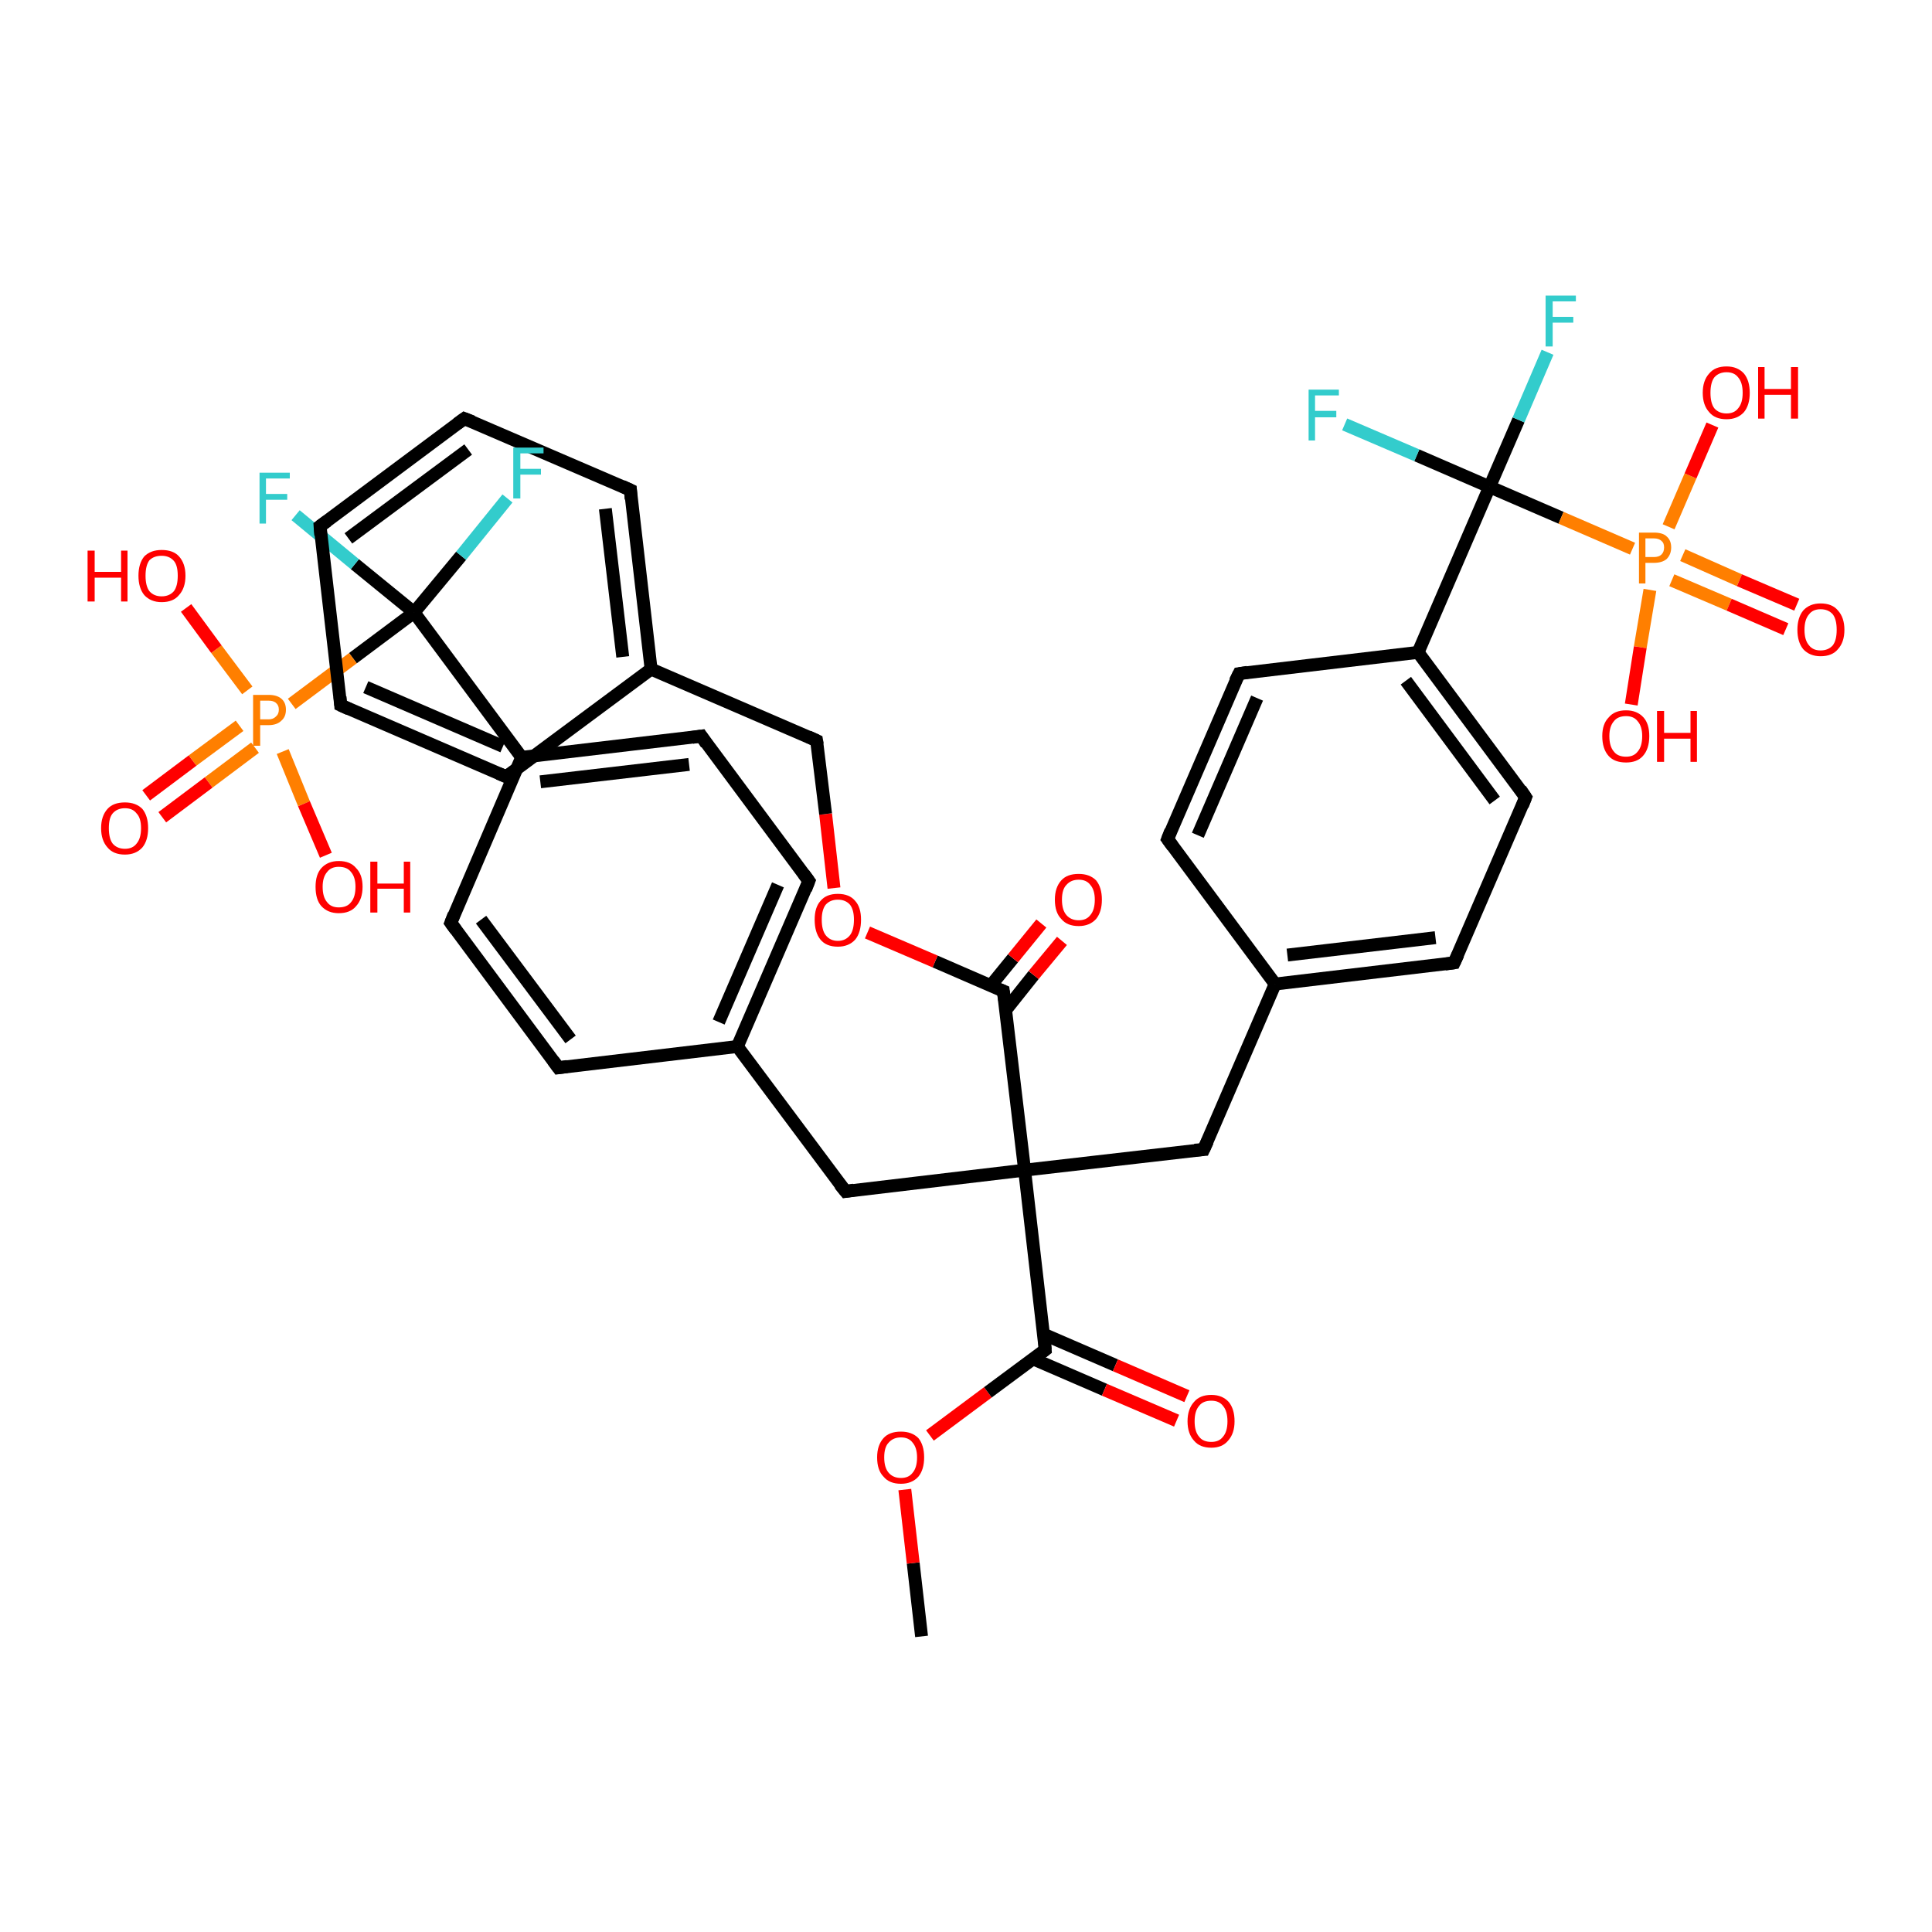 <?xml version='1.0' encoding='iso-8859-1'?>
<svg version='1.1' baseProfile='full'
              xmlns='http://www.w3.org/2000/svg'
                      xmlns:rdkit='http://www.rdkit.org/xml'
                      xmlns:xlink='http://www.w3.org/1999/xlink'
                  xml:space='preserve'
width='300px' height='300px' viewBox='0 0 300 300'>
<!-- END OF HEADER -->
<rect style='opacity:1.0;fill:#FFFFFF;stroke:none' width='300.0' height='300.0' x='0.0' y='0.0'> </rect>
<path class='bond-0 atom-0 atom-1' d='M 143.1,254.1 L 141.8,242.7' style='fill:none;fill-rule:evenodd;stroke:#000000;stroke-width:2.0px;stroke-linecap:butt;stroke-linejoin:miter;stroke-opacity:1' />
<path class='bond-0 atom-0 atom-1' d='M 141.8,242.7 L 140.5,231.3' style='fill:none;fill-rule:evenodd;stroke:#FF0000;stroke-width:2.0px;stroke-linecap:butt;stroke-linejoin:miter;stroke-opacity:1' />
<path class='bond-1 atom-1 atom-2' d='M 144.4,222.9 L 153.4,216.2' style='fill:none;fill-rule:evenodd;stroke:#FF0000;stroke-width:2.0px;stroke-linecap:butt;stroke-linejoin:miter;stroke-opacity:1' />
<path class='bond-1 atom-1 atom-2' d='M 153.4,216.2 L 162.3,209.6' style='fill:none;fill-rule:evenodd;stroke:#000000;stroke-width:2.0px;stroke-linecap:butt;stroke-linejoin:miter;stroke-opacity:1' />
<path class='bond-2 atom-2 atom-3' d='M 160.4,211.0 L 171.5,215.8' style='fill:none;fill-rule:evenodd;stroke:#000000;stroke-width:2.0px;stroke-linecap:butt;stroke-linejoin:miter;stroke-opacity:1' />
<path class='bond-2 atom-2 atom-3' d='M 171.5,215.8 L 182.7,220.6' style='fill:none;fill-rule:evenodd;stroke:#FF0000;stroke-width:2.0px;stroke-linecap:butt;stroke-linejoin:miter;stroke-opacity:1' />
<path class='bond-2 atom-2 atom-3' d='M 162.1,207.2 L 173.2,212.0' style='fill:none;fill-rule:evenodd;stroke:#000000;stroke-width:2.0px;stroke-linecap:butt;stroke-linejoin:miter;stroke-opacity:1' />
<path class='bond-2 atom-2 atom-3' d='M 173.2,212.0 L 184.3,216.8' style='fill:none;fill-rule:evenodd;stroke:#FF0000;stroke-width:2.0px;stroke-linecap:butt;stroke-linejoin:miter;stroke-opacity:1' />
<path class='bond-3 atom-2 atom-4' d='M 162.3,209.6 L 159.1,181.7' style='fill:none;fill-rule:evenodd;stroke:#000000;stroke-width:2.0px;stroke-linecap:butt;stroke-linejoin:miter;stroke-opacity:1' />
<path class='bond-4 atom-4 atom-5' d='M 159.1,181.7 L 186.9,178.5' style='fill:none;fill-rule:evenodd;stroke:#000000;stroke-width:2.0px;stroke-linecap:butt;stroke-linejoin:miter;stroke-opacity:1' />
<path class='bond-5 atom-5 atom-6' d='M 186.9,178.5 L 198.0,152.8' style='fill:none;fill-rule:evenodd;stroke:#000000;stroke-width:2.0px;stroke-linecap:butt;stroke-linejoin:miter;stroke-opacity:1' />
<path class='bond-6 atom-6 atom-7' d='M 198.0,152.8 L 225.8,149.5' style='fill:none;fill-rule:evenodd;stroke:#000000;stroke-width:2.0px;stroke-linecap:butt;stroke-linejoin:miter;stroke-opacity:1' />
<path class='bond-6 atom-6 atom-7' d='M 199.9,148.3 L 222.9,145.6' style='fill:none;fill-rule:evenodd;stroke:#000000;stroke-width:2.0px;stroke-linecap:butt;stroke-linejoin:miter;stroke-opacity:1' />
<path class='bond-7 atom-7 atom-8' d='M 225.8,149.5 L 236.9,123.8' style='fill:none;fill-rule:evenodd;stroke:#000000;stroke-width:2.0px;stroke-linecap:butt;stroke-linejoin:miter;stroke-opacity:1' />
<path class='bond-8 atom-8 atom-9' d='M 236.9,123.8 L 220.2,101.3' style='fill:none;fill-rule:evenodd;stroke:#000000;stroke-width:2.0px;stroke-linecap:butt;stroke-linejoin:miter;stroke-opacity:1' />
<path class='bond-8 atom-8 atom-9' d='M 232.1,124.3 L 218.3,105.7' style='fill:none;fill-rule:evenodd;stroke:#000000;stroke-width:2.0px;stroke-linecap:butt;stroke-linejoin:miter;stroke-opacity:1' />
<path class='bond-9 atom-9 atom-10' d='M 220.2,101.3 L 192.4,104.6' style='fill:none;fill-rule:evenodd;stroke:#000000;stroke-width:2.0px;stroke-linecap:butt;stroke-linejoin:miter;stroke-opacity:1' />
<path class='bond-10 atom-10 atom-11' d='M 192.4,104.6 L 181.3,130.3' style='fill:none;fill-rule:evenodd;stroke:#000000;stroke-width:2.0px;stroke-linecap:butt;stroke-linejoin:miter;stroke-opacity:1' />
<path class='bond-10 atom-10 atom-11' d='M 195.2,108.4 L 186.0,129.7' style='fill:none;fill-rule:evenodd;stroke:#000000;stroke-width:2.0px;stroke-linecap:butt;stroke-linejoin:miter;stroke-opacity:1' />
<path class='bond-11 atom-9 atom-12' d='M 220.2,101.3 L 231.3,75.6' style='fill:none;fill-rule:evenodd;stroke:#000000;stroke-width:2.0px;stroke-linecap:butt;stroke-linejoin:miter;stroke-opacity:1' />
<path class='bond-12 atom-12 atom-13' d='M 231.3,75.6 L 235.8,65.2' style='fill:none;fill-rule:evenodd;stroke:#000000;stroke-width:2.0px;stroke-linecap:butt;stroke-linejoin:miter;stroke-opacity:1' />
<path class='bond-12 atom-12 atom-13' d='M 235.8,65.2 L 240.3,54.7' style='fill:none;fill-rule:evenodd;stroke:#33CCCC;stroke-width:2.0px;stroke-linecap:butt;stroke-linejoin:miter;stroke-opacity:1' />
<path class='bond-13 atom-12 atom-14' d='M 231.3,75.6 L 220.0,70.7' style='fill:none;fill-rule:evenodd;stroke:#000000;stroke-width:2.0px;stroke-linecap:butt;stroke-linejoin:miter;stroke-opacity:1' />
<path class='bond-13 atom-12 atom-14' d='M 220.0,70.7 L 208.8,65.9' style='fill:none;fill-rule:evenodd;stroke:#33CCCC;stroke-width:2.0px;stroke-linecap:butt;stroke-linejoin:miter;stroke-opacity:1' />
<path class='bond-14 atom-12 atom-15' d='M 231.3,75.6 L 242.4,80.4' style='fill:none;fill-rule:evenodd;stroke:#000000;stroke-width:2.0px;stroke-linecap:butt;stroke-linejoin:miter;stroke-opacity:1' />
<path class='bond-14 atom-12 atom-15' d='M 242.4,80.4 L 253.5,85.2' style='fill:none;fill-rule:evenodd;stroke:#FF7F00;stroke-width:2.0px;stroke-linecap:butt;stroke-linejoin:miter;stroke-opacity:1' />
<path class='bond-15 atom-15 atom-16' d='M 259.1,81.8 L 262.5,73.9' style='fill:none;fill-rule:evenodd;stroke:#FF7F00;stroke-width:2.0px;stroke-linecap:butt;stroke-linejoin:miter;stroke-opacity:1' />
<path class='bond-15 atom-15 atom-16' d='M 262.5,73.9 L 265.9,66.0' style='fill:none;fill-rule:evenodd;stroke:#FF0000;stroke-width:2.0px;stroke-linecap:butt;stroke-linejoin:miter;stroke-opacity:1' />
<path class='bond-16 atom-15 atom-17' d='M 256.2,91.6 L 254.7,100.5' style='fill:none;fill-rule:evenodd;stroke:#FF7F00;stroke-width:2.0px;stroke-linecap:butt;stroke-linejoin:miter;stroke-opacity:1' />
<path class='bond-16 atom-15 atom-17' d='M 254.7,100.5 L 253.3,109.4' style='fill:none;fill-rule:evenodd;stroke:#FF0000;stroke-width:2.0px;stroke-linecap:butt;stroke-linejoin:miter;stroke-opacity:1' />
<path class='bond-17 atom-15 atom-18' d='M 259.6,90.1 L 268.5,93.9' style='fill:none;fill-rule:evenodd;stroke:#FF7F00;stroke-width:2.0px;stroke-linecap:butt;stroke-linejoin:miter;stroke-opacity:1' />
<path class='bond-17 atom-15 atom-18' d='M 268.5,93.9 L 277.3,97.7' style='fill:none;fill-rule:evenodd;stroke:#FF0000;stroke-width:2.0px;stroke-linecap:butt;stroke-linejoin:miter;stroke-opacity:1' />
<path class='bond-17 atom-15 atom-18' d='M 261.3,86.2 L 270.1,90.1' style='fill:none;fill-rule:evenodd;stroke:#FF7F00;stroke-width:2.0px;stroke-linecap:butt;stroke-linejoin:miter;stroke-opacity:1' />
<path class='bond-17 atom-15 atom-18' d='M 270.1,90.1 L 279.0,93.9' style='fill:none;fill-rule:evenodd;stroke:#FF0000;stroke-width:2.0px;stroke-linecap:butt;stroke-linejoin:miter;stroke-opacity:1' />
<path class='bond-18 atom-4 atom-19' d='M 159.1,181.7 L 131.3,185.0' style='fill:none;fill-rule:evenodd;stroke:#000000;stroke-width:2.0px;stroke-linecap:butt;stroke-linejoin:miter;stroke-opacity:1' />
<path class='bond-19 atom-19 atom-20' d='M 131.3,185.0 L 114.5,162.5' style='fill:none;fill-rule:evenodd;stroke:#000000;stroke-width:2.0px;stroke-linecap:butt;stroke-linejoin:miter;stroke-opacity:1' />
<path class='bond-20 atom-20 atom-21' d='M 114.5,162.5 L 125.6,136.8' style='fill:none;fill-rule:evenodd;stroke:#000000;stroke-width:2.0px;stroke-linecap:butt;stroke-linejoin:miter;stroke-opacity:1' />
<path class='bond-20 atom-20 atom-21' d='M 111.6,158.7 L 120.8,137.4' style='fill:none;fill-rule:evenodd;stroke:#000000;stroke-width:2.0px;stroke-linecap:butt;stroke-linejoin:miter;stroke-opacity:1' />
<path class='bond-21 atom-21 atom-22' d='M 125.6,136.8 L 108.9,114.3' style='fill:none;fill-rule:evenodd;stroke:#000000;stroke-width:2.0px;stroke-linecap:butt;stroke-linejoin:miter;stroke-opacity:1' />
<path class='bond-22 atom-22 atom-23' d='M 108.9,114.3 L 81.0,117.6' style='fill:none;fill-rule:evenodd;stroke:#000000;stroke-width:2.0px;stroke-linecap:butt;stroke-linejoin:miter;stroke-opacity:1' />
<path class='bond-22 atom-22 atom-23' d='M 107.0,118.7 L 83.9,121.4' style='fill:none;fill-rule:evenodd;stroke:#000000;stroke-width:2.0px;stroke-linecap:butt;stroke-linejoin:miter;stroke-opacity:1' />
<path class='bond-23 atom-23 atom-24' d='M 81.0,117.6 L 70.0,143.3' style='fill:none;fill-rule:evenodd;stroke:#000000;stroke-width:2.0px;stroke-linecap:butt;stroke-linejoin:miter;stroke-opacity:1' />
<path class='bond-24 atom-24 atom-25' d='M 70.0,143.3 L 86.7,165.8' style='fill:none;fill-rule:evenodd;stroke:#000000;stroke-width:2.0px;stroke-linecap:butt;stroke-linejoin:miter;stroke-opacity:1' />
<path class='bond-24 atom-24 atom-25' d='M 74.7,142.8 L 88.6,161.4' style='fill:none;fill-rule:evenodd;stroke:#000000;stroke-width:2.0px;stroke-linecap:butt;stroke-linejoin:miter;stroke-opacity:1' />
<path class='bond-25 atom-23 atom-26' d='M 81.0,117.6 L 64.3,95.1' style='fill:none;fill-rule:evenodd;stroke:#000000;stroke-width:2.0px;stroke-linecap:butt;stroke-linejoin:miter;stroke-opacity:1' />
<path class='bond-26 atom-26 atom-27' d='M 64.3,95.1 L 55.1,87.6' style='fill:none;fill-rule:evenodd;stroke:#000000;stroke-width:2.0px;stroke-linecap:butt;stroke-linejoin:miter;stroke-opacity:1' />
<path class='bond-26 atom-26 atom-27' d='M 55.1,87.6 L 45.9,80.0' style='fill:none;fill-rule:evenodd;stroke:#33CCCC;stroke-width:2.0px;stroke-linecap:butt;stroke-linejoin:miter;stroke-opacity:1' />
<path class='bond-27 atom-26 atom-28' d='M 64.3,95.1 L 71.6,86.3' style='fill:none;fill-rule:evenodd;stroke:#000000;stroke-width:2.0px;stroke-linecap:butt;stroke-linejoin:miter;stroke-opacity:1' />
<path class='bond-27 atom-26 atom-28' d='M 71.6,86.3 L 78.8,77.4' style='fill:none;fill-rule:evenodd;stroke:#33CCCC;stroke-width:2.0px;stroke-linecap:butt;stroke-linejoin:miter;stroke-opacity:1' />
<path class='bond-28 atom-26 atom-29' d='M 64.3,95.1 L 54.8,102.2' style='fill:none;fill-rule:evenodd;stroke:#000000;stroke-width:2.0px;stroke-linecap:butt;stroke-linejoin:miter;stroke-opacity:1' />
<path class='bond-28 atom-26 atom-29' d='M 54.8,102.2 L 45.3,109.3' style='fill:none;fill-rule:evenodd;stroke:#FF7F00;stroke-width:2.0px;stroke-linecap:butt;stroke-linejoin:miter;stroke-opacity:1' />
<path class='bond-29 atom-29 atom-30' d='M 38.4,107.2 L 33.6,100.8' style='fill:none;fill-rule:evenodd;stroke:#FF7F00;stroke-width:2.0px;stroke-linecap:butt;stroke-linejoin:miter;stroke-opacity:1' />
<path class='bond-29 atom-29 atom-30' d='M 33.6,100.8 L 28.9,94.4' style='fill:none;fill-rule:evenodd;stroke:#FF0000;stroke-width:2.0px;stroke-linecap:butt;stroke-linejoin:miter;stroke-opacity:1' />
<path class='bond-30 atom-29 atom-31' d='M 43.9,116.7 L 47.2,124.8' style='fill:none;fill-rule:evenodd;stroke:#FF7F00;stroke-width:2.0px;stroke-linecap:butt;stroke-linejoin:miter;stroke-opacity:1' />
<path class='bond-30 atom-29 atom-31' d='M 47.2,124.8 L 50.6,132.8' style='fill:none;fill-rule:evenodd;stroke:#FF0000;stroke-width:2.0px;stroke-linecap:butt;stroke-linejoin:miter;stroke-opacity:1' />
<path class='bond-31 atom-29 atom-32' d='M 37.2,112.7 L 29.9,118.1' style='fill:none;fill-rule:evenodd;stroke:#FF7F00;stroke-width:2.0px;stroke-linecap:butt;stroke-linejoin:miter;stroke-opacity:1' />
<path class='bond-31 atom-29 atom-32' d='M 29.9,118.1 L 22.7,123.5' style='fill:none;fill-rule:evenodd;stroke:#FF0000;stroke-width:2.0px;stroke-linecap:butt;stroke-linejoin:miter;stroke-opacity:1' />
<path class='bond-31 atom-29 atom-32' d='M 39.6,116.1 L 32.4,121.5' style='fill:none;fill-rule:evenodd;stroke:#FF7F00;stroke-width:2.0px;stroke-linecap:butt;stroke-linejoin:miter;stroke-opacity:1' />
<path class='bond-31 atom-29 atom-32' d='M 32.4,121.5 L 25.2,126.9' style='fill:none;fill-rule:evenodd;stroke:#FF0000;stroke-width:2.0px;stroke-linecap:butt;stroke-linejoin:miter;stroke-opacity:1' />
<path class='bond-32 atom-4 atom-33' d='M 159.1,181.7 L 155.8,153.9' style='fill:none;fill-rule:evenodd;stroke:#000000;stroke-width:2.0px;stroke-linecap:butt;stroke-linejoin:miter;stroke-opacity:1' />
<path class='bond-33 atom-33 atom-34' d='M 156.2,156.8 L 160.5,151.4' style='fill:none;fill-rule:evenodd;stroke:#000000;stroke-width:2.0px;stroke-linecap:butt;stroke-linejoin:miter;stroke-opacity:1' />
<path class='bond-33 atom-33 atom-34' d='M 160.5,151.4 L 164.9,146.1' style='fill:none;fill-rule:evenodd;stroke:#FF0000;stroke-width:2.0px;stroke-linecap:butt;stroke-linejoin:miter;stroke-opacity:1' />
<path class='bond-33 atom-33 atom-34' d='M 153.8,153.1 L 157.3,148.8' style='fill:none;fill-rule:evenodd;stroke:#000000;stroke-width:2.0px;stroke-linecap:butt;stroke-linejoin:miter;stroke-opacity:1' />
<path class='bond-33 atom-33 atom-34' d='M 157.3,148.8 L 161.7,143.4' style='fill:none;fill-rule:evenodd;stroke:#FF0000;stroke-width:2.0px;stroke-linecap:butt;stroke-linejoin:miter;stroke-opacity:1' />
<path class='bond-34 atom-33 atom-35' d='M 155.8,153.9 L 145.2,149.3' style='fill:none;fill-rule:evenodd;stroke:#000000;stroke-width:2.0px;stroke-linecap:butt;stroke-linejoin:miter;stroke-opacity:1' />
<path class='bond-34 atom-33 atom-35' d='M 145.2,149.3 L 134.7,144.8' style='fill:none;fill-rule:evenodd;stroke:#FF0000;stroke-width:2.0px;stroke-linecap:butt;stroke-linejoin:miter;stroke-opacity:1' />
<path class='bond-35 atom-35 atom-36' d='M 129.5,137.9 L 128.2,126.4' style='fill:none;fill-rule:evenodd;stroke:#FF0000;stroke-width:2.0px;stroke-linecap:butt;stroke-linejoin:miter;stroke-opacity:1' />
<path class='bond-35 atom-35 atom-36' d='M 128.2,126.4 L 126.8,115.0' style='fill:none;fill-rule:evenodd;stroke:#000000;stroke-width:2.0px;stroke-linecap:butt;stroke-linejoin:miter;stroke-opacity:1' />
<path class='bond-36 atom-36 atom-37' d='M 126.8,115.0 L 101.1,103.9' style='fill:none;fill-rule:evenodd;stroke:#000000;stroke-width:2.0px;stroke-linecap:butt;stroke-linejoin:miter;stroke-opacity:1' />
<path class='bond-37 atom-37 atom-38' d='M 101.1,103.9 L 97.9,76.1' style='fill:none;fill-rule:evenodd;stroke:#000000;stroke-width:2.0px;stroke-linecap:butt;stroke-linejoin:miter;stroke-opacity:1' />
<path class='bond-37 atom-37 atom-38' d='M 96.7,102.0 L 94.0,79.0' style='fill:none;fill-rule:evenodd;stroke:#000000;stroke-width:2.0px;stroke-linecap:butt;stroke-linejoin:miter;stroke-opacity:1' />
<path class='bond-38 atom-38 atom-39' d='M 97.9,76.1 L 72.1,65.0' style='fill:none;fill-rule:evenodd;stroke:#000000;stroke-width:2.0px;stroke-linecap:butt;stroke-linejoin:miter;stroke-opacity:1' />
<path class='bond-39 atom-39 atom-40' d='M 72.1,65.0 L 49.7,81.7' style='fill:none;fill-rule:evenodd;stroke:#000000;stroke-width:2.0px;stroke-linecap:butt;stroke-linejoin:miter;stroke-opacity:1' />
<path class='bond-39 atom-39 atom-40' d='M 72.7,69.8 L 54.1,83.6' style='fill:none;fill-rule:evenodd;stroke:#000000;stroke-width:2.0px;stroke-linecap:butt;stroke-linejoin:miter;stroke-opacity:1' />
<path class='bond-40 atom-40 atom-41' d='M 49.7,81.7 L 52.9,109.5' style='fill:none;fill-rule:evenodd;stroke:#000000;stroke-width:2.0px;stroke-linecap:butt;stroke-linejoin:miter;stroke-opacity:1' />
<path class='bond-41 atom-41 atom-42' d='M 52.9,109.5 L 78.6,120.6' style='fill:none;fill-rule:evenodd;stroke:#000000;stroke-width:2.0px;stroke-linecap:butt;stroke-linejoin:miter;stroke-opacity:1' />
<path class='bond-41 atom-41 atom-42' d='M 56.8,106.7 L 78.1,115.9' style='fill:none;fill-rule:evenodd;stroke:#000000;stroke-width:2.0px;stroke-linecap:butt;stroke-linejoin:miter;stroke-opacity:1' />
<path class='bond-42 atom-11 atom-6' d='M 181.3,130.3 L 198.0,152.8' style='fill:none;fill-rule:evenodd;stroke:#000000;stroke-width:2.0px;stroke-linecap:butt;stroke-linejoin:miter;stroke-opacity:1' />
<path class='bond-43 atom-25 atom-20' d='M 86.7,165.8 L 114.5,162.5' style='fill:none;fill-rule:evenodd;stroke:#000000;stroke-width:2.0px;stroke-linecap:butt;stroke-linejoin:miter;stroke-opacity:1' />
<path class='bond-44 atom-42 atom-37' d='M 78.6,120.6 L 101.1,103.9' style='fill:none;fill-rule:evenodd;stroke:#000000;stroke-width:2.0px;stroke-linecap:butt;stroke-linejoin:miter;stroke-opacity:1' />
<path d='M 161.9,209.9 L 162.3,209.6 L 162.2,208.2' style='fill:none;stroke:#000000;stroke-width:2.0px;stroke-linecap:butt;stroke-linejoin:miter;stroke-opacity:1;' />
<path d='M 185.5,178.6 L 186.9,178.5 L 187.5,177.2' style='fill:none;stroke:#000000;stroke-width:2.0px;stroke-linecap:butt;stroke-linejoin:miter;stroke-opacity:1;' />
<path d='M 224.4,149.7 L 225.8,149.5 L 226.4,148.2' style='fill:none;stroke:#000000;stroke-width:2.0px;stroke-linecap:butt;stroke-linejoin:miter;stroke-opacity:1;' />
<path d='M 236.4,125.1 L 236.9,123.8 L 236.1,122.6' style='fill:none;stroke:#000000;stroke-width:2.0px;stroke-linecap:butt;stroke-linejoin:miter;stroke-opacity:1;' />
<path d='M 193.7,104.4 L 192.4,104.6 L 191.8,105.8' style='fill:none;stroke:#000000;stroke-width:2.0px;stroke-linecap:butt;stroke-linejoin:miter;stroke-opacity:1;' />
<path d='M 181.8,129.0 L 181.3,130.3 L 182.1,131.4' style='fill:none;stroke:#000000;stroke-width:2.0px;stroke-linecap:butt;stroke-linejoin:miter;stroke-opacity:1;' />
<path d='M 132.6,184.8 L 131.3,185.0 L 130.4,183.9' style='fill:none;stroke:#000000;stroke-width:2.0px;stroke-linecap:butt;stroke-linejoin:miter;stroke-opacity:1;' />
<path d='M 125.1,138.1 L 125.6,136.8 L 124.8,135.7' style='fill:none;stroke:#000000;stroke-width:2.0px;stroke-linecap:butt;stroke-linejoin:miter;stroke-opacity:1;' />
<path d='M 109.7,115.5 L 108.9,114.3 L 107.5,114.5' style='fill:none;stroke:#000000;stroke-width:2.0px;stroke-linecap:butt;stroke-linejoin:miter;stroke-opacity:1;' />
<path d='M 70.5,142.0 L 70.0,143.3 L 70.8,144.4' style='fill:none;stroke:#000000;stroke-width:2.0px;stroke-linecap:butt;stroke-linejoin:miter;stroke-opacity:1;' />
<path d='M 85.9,164.7 L 86.7,165.8 L 88.1,165.6' style='fill:none;stroke:#000000;stroke-width:2.0px;stroke-linecap:butt;stroke-linejoin:miter;stroke-opacity:1;' />
<path d='M 156.0,155.3 L 155.8,153.9 L 155.3,153.7' style='fill:none;stroke:#000000;stroke-width:2.0px;stroke-linecap:butt;stroke-linejoin:miter;stroke-opacity:1;' />
<path d='M 126.9,115.6 L 126.8,115.0 L 125.5,114.4' style='fill:none;stroke:#000000;stroke-width:2.0px;stroke-linecap:butt;stroke-linejoin:miter;stroke-opacity:1;' />
<path d='M 98.0,77.5 L 97.9,76.1 L 96.6,75.5' style='fill:none;stroke:#000000;stroke-width:2.0px;stroke-linecap:butt;stroke-linejoin:miter;stroke-opacity:1;' />
<path d='M 73.4,65.5 L 72.1,65.0 L 71.0,65.8' style='fill:none;stroke:#000000;stroke-width:2.0px;stroke-linecap:butt;stroke-linejoin:miter;stroke-opacity:1;' />
<path d='M 50.8,80.9 L 49.7,81.7 L 49.8,83.1' style='fill:none;stroke:#000000;stroke-width:2.0px;stroke-linecap:butt;stroke-linejoin:miter;stroke-opacity:1;' />
<path d='M 52.8,108.2 L 52.9,109.5 L 54.2,110.1' style='fill:none;stroke:#000000;stroke-width:2.0px;stroke-linecap:butt;stroke-linejoin:miter;stroke-opacity:1;' />
<path d='M 77.4,120.1 L 78.6,120.6 L 79.8,119.8' style='fill:none;stroke:#000000;stroke-width:2.0px;stroke-linecap:butt;stroke-linejoin:miter;stroke-opacity:1;' />
<path class='atom-1' d='M 136.2 226.3
Q 136.2 224.4, 137.2 223.3
Q 138.1 222.3, 139.9 222.3
Q 141.6 222.3, 142.6 223.3
Q 143.5 224.4, 143.5 226.3
Q 143.5 228.2, 142.6 229.3
Q 141.6 230.4, 139.9 230.4
Q 138.1 230.4, 137.2 229.3
Q 136.2 228.3, 136.2 226.3
M 139.9 229.5
Q 141.1 229.5, 141.7 228.7
Q 142.4 227.9, 142.4 226.3
Q 142.4 224.8, 141.7 224.0
Q 141.1 223.2, 139.9 223.2
Q 138.7 223.2, 138.0 224.0
Q 137.3 224.7, 137.3 226.3
Q 137.3 227.9, 138.0 228.7
Q 138.7 229.5, 139.9 229.5
' fill='#FF0000'/>
<path class='atom-3' d='M 184.4 220.7
Q 184.4 218.8, 185.4 217.7
Q 186.3 216.6, 188.1 216.6
Q 189.8 216.6, 190.8 217.7
Q 191.7 218.8, 191.7 220.7
Q 191.7 222.6, 190.7 223.7
Q 189.8 224.8, 188.1 224.8
Q 186.3 224.8, 185.4 223.7
Q 184.4 222.6, 184.4 220.7
M 188.1 223.9
Q 189.3 223.9, 189.9 223.1
Q 190.6 222.3, 190.6 220.7
Q 190.6 219.1, 189.9 218.3
Q 189.3 217.5, 188.1 217.5
Q 186.8 217.5, 186.2 218.3
Q 185.5 219.1, 185.5 220.7
Q 185.5 222.3, 186.2 223.1
Q 186.8 223.9, 188.1 223.9
' fill='#FF0000'/>
<path class='atom-13' d='M 240.0 45.9
L 244.7 45.9
L 244.7 46.8
L 241.1 46.8
L 241.1 49.2
L 244.3 49.2
L 244.3 50.1
L 241.1 50.1
L 241.1 53.8
L 240.0 53.8
L 240.0 45.9
' fill='#33CCCC'/>
<path class='atom-14' d='M 203.2 60.5
L 207.9 60.5
L 207.9 61.4
L 204.2 61.4
L 204.2 63.8
L 207.5 63.8
L 207.5 64.8
L 204.2 64.8
L 204.2 68.4
L 203.2 68.4
L 203.2 60.5
' fill='#33CCCC'/>
<path class='atom-15' d='M 256.8 82.7
Q 258.2 82.7, 258.8 83.3
Q 259.5 83.9, 259.5 85.0
Q 259.5 86.1, 258.8 86.8
Q 258.1 87.4, 256.8 87.4
L 255.5 87.4
L 255.5 90.6
L 254.5 90.6
L 254.5 82.7
L 256.8 82.7
M 256.8 86.5
Q 257.6 86.5, 258.0 86.1
Q 258.4 85.7, 258.4 85.0
Q 258.4 84.3, 258.0 84.0
Q 257.6 83.6, 256.8 83.6
L 255.5 83.6
L 255.5 86.5
L 256.8 86.5
' fill='#FF7F00'/>
<path class='atom-16' d='M 264.4 61.0
Q 264.4 59.1, 265.4 58.0
Q 266.3 56.9, 268.1 56.9
Q 269.8 56.9, 270.8 58.0
Q 271.7 59.1, 271.7 61.0
Q 271.7 62.9, 270.8 64.0
Q 269.8 65.1, 268.1 65.1
Q 266.3 65.1, 265.4 64.0
Q 264.4 62.9, 264.4 61.0
M 268.1 64.2
Q 269.3 64.2, 269.9 63.4
Q 270.6 62.6, 270.6 61.0
Q 270.6 59.4, 269.9 58.6
Q 269.3 57.8, 268.1 57.8
Q 266.9 57.8, 266.2 58.6
Q 265.6 59.4, 265.6 61.0
Q 265.6 62.6, 266.2 63.4
Q 266.9 64.2, 268.1 64.2
' fill='#FF0000'/>
<path class='atom-16' d='M 273.0 57.0
L 274.0 57.0
L 274.0 60.4
L 278.1 60.4
L 278.1 57.0
L 279.2 57.0
L 279.2 65.0
L 278.1 65.0
L 278.1 61.3
L 274.0 61.3
L 274.0 65.0
L 273.0 65.0
L 273.0 57.0
' fill='#FF0000'/>
<path class='atom-17' d='M 248.8 114.3
Q 248.8 112.4, 249.8 111.4
Q 250.7 110.3, 252.5 110.3
Q 254.2 110.3, 255.2 111.4
Q 256.1 112.4, 256.1 114.3
Q 256.1 116.3, 255.1 117.4
Q 254.2 118.4, 252.5 118.4
Q 250.7 118.4, 249.8 117.4
Q 248.8 116.3, 248.8 114.3
M 252.5 117.5
Q 253.7 117.5, 254.3 116.7
Q 255.0 115.9, 255.0 114.3
Q 255.0 112.8, 254.3 112.0
Q 253.7 111.2, 252.5 111.2
Q 251.2 111.2, 250.6 112.0
Q 249.9 112.8, 249.9 114.3
Q 249.9 115.9, 250.6 116.7
Q 251.2 117.5, 252.5 117.5
' fill='#FF0000'/>
<path class='atom-17' d='M 257.3 110.4
L 258.4 110.4
L 258.4 113.8
L 262.5 113.8
L 262.5 110.4
L 263.5 110.4
L 263.5 118.3
L 262.5 118.3
L 262.5 114.7
L 258.4 114.7
L 258.4 118.3
L 257.3 118.3
L 257.3 110.4
' fill='#FF0000'/>
<path class='atom-18' d='M 279.1 97.8
Q 279.1 95.9, 280.0 94.8
Q 281.0 93.7, 282.7 93.7
Q 284.5 93.7, 285.4 94.8
Q 286.4 95.9, 286.4 97.8
Q 286.4 99.7, 285.4 100.8
Q 284.5 101.9, 282.7 101.9
Q 281.0 101.9, 280.0 100.8
Q 279.1 99.7, 279.1 97.8
M 282.7 101.0
Q 283.9 101.0, 284.6 100.2
Q 285.2 99.4, 285.2 97.8
Q 285.2 96.2, 284.6 95.4
Q 283.9 94.6, 282.7 94.6
Q 281.5 94.6, 280.9 95.4
Q 280.2 96.2, 280.2 97.8
Q 280.2 99.4, 280.9 100.2
Q 281.5 101.0, 282.7 101.0
' fill='#FF0000'/>
<path class='atom-27' d='M 40.3 73.4
L 45.0 73.4
L 45.0 74.3
L 41.3 74.3
L 41.3 76.7
L 44.6 76.7
L 44.6 77.6
L 41.3 77.6
L 41.3 81.3
L 40.3 81.3
L 40.3 73.4
' fill='#33CCCC'/>
<path class='atom-28' d='M 79.7 69.5
L 84.4 69.5
L 84.4 70.4
L 80.8 70.4
L 80.8 72.8
L 84.0 72.8
L 84.0 73.7
L 80.8 73.7
L 80.8 77.4
L 79.7 77.4
L 79.7 69.5
' fill='#33CCCC'/>
<path class='atom-29' d='M 41.7 107.9
Q 43.0 107.9, 43.7 108.5
Q 44.4 109.1, 44.4 110.2
Q 44.4 111.3, 43.7 111.9
Q 43.0 112.6, 41.7 112.6
L 40.4 112.6
L 40.4 115.8
L 39.3 115.8
L 39.3 107.9
L 41.7 107.9
M 41.7 111.7
Q 42.4 111.7, 42.8 111.3
Q 43.3 110.9, 43.3 110.2
Q 43.3 109.5, 42.8 109.1
Q 42.4 108.8, 41.7 108.8
L 40.4 108.8
L 40.4 111.7
L 41.7 111.7
' fill='#FF7F00'/>
<path class='atom-30' d='M 13.6 85.5
L 14.7 85.5
L 14.7 88.8
L 18.8 88.8
L 18.8 85.5
L 19.8 85.5
L 19.8 93.4
L 18.8 93.4
L 18.8 89.7
L 14.7 89.7
L 14.7 93.4
L 13.6 93.4
L 13.6 85.5
' fill='#FF0000'/>
<path class='atom-30' d='M 21.5 89.4
Q 21.5 87.5, 22.4 86.4
Q 23.4 85.4, 25.1 85.4
Q 26.9 85.4, 27.8 86.4
Q 28.8 87.5, 28.8 89.4
Q 28.8 91.3, 27.8 92.4
Q 26.9 93.5, 25.1 93.5
Q 23.4 93.5, 22.4 92.4
Q 21.5 91.3, 21.5 89.4
M 25.1 92.6
Q 26.3 92.6, 27.0 91.8
Q 27.6 91.0, 27.6 89.4
Q 27.6 87.8, 27.0 87.1
Q 26.3 86.3, 25.1 86.3
Q 23.9 86.3, 23.2 87.0
Q 22.6 87.8, 22.6 89.4
Q 22.6 91.0, 23.2 91.8
Q 23.9 92.6, 25.1 92.6
' fill='#FF0000'/>
<path class='atom-31' d='M 49.0 137.7
Q 49.0 135.8, 49.9 134.8
Q 50.9 133.7, 52.6 133.7
Q 54.4 133.7, 55.3 134.8
Q 56.3 135.8, 56.3 137.7
Q 56.3 139.6, 55.3 140.7
Q 54.4 141.8, 52.6 141.8
Q 50.9 141.8, 49.9 140.7
Q 49.0 139.7, 49.0 137.7
M 52.6 140.9
Q 53.9 140.9, 54.5 140.1
Q 55.2 139.3, 55.2 137.7
Q 55.2 136.2, 54.5 135.4
Q 53.9 134.6, 52.6 134.6
Q 51.4 134.6, 50.8 135.4
Q 50.1 136.2, 50.1 137.7
Q 50.1 139.3, 50.8 140.1
Q 51.4 140.9, 52.6 140.9
' fill='#FF0000'/>
<path class='atom-31' d='M 57.5 133.8
L 58.6 133.8
L 58.6 137.2
L 62.7 137.2
L 62.7 133.8
L 63.7 133.8
L 63.7 141.7
L 62.7 141.7
L 62.7 138.0
L 58.6 138.0
L 58.6 141.7
L 57.5 141.7
L 57.5 133.8
' fill='#FF0000'/>
<path class='atom-32' d='M 15.7 128.6
Q 15.7 126.7, 16.7 125.6
Q 17.6 124.6, 19.4 124.6
Q 21.1 124.6, 22.1 125.6
Q 23.0 126.7, 23.0 128.6
Q 23.0 130.5, 22.1 131.6
Q 21.1 132.7, 19.4 132.7
Q 17.6 132.7, 16.7 131.6
Q 15.7 130.5, 15.7 128.6
M 19.4 131.8
Q 20.6 131.8, 21.2 131.0
Q 21.9 130.2, 21.9 128.6
Q 21.9 127.0, 21.2 126.3
Q 20.6 125.5, 19.4 125.5
Q 18.2 125.5, 17.5 126.3
Q 16.9 127.0, 16.9 128.6
Q 16.9 130.2, 17.5 131.0
Q 18.2 131.8, 19.4 131.8
' fill='#FF0000'/>
<path class='atom-34' d='M 163.8 139.7
Q 163.8 137.8, 164.8 136.7
Q 165.7 135.7, 167.5 135.7
Q 169.2 135.7, 170.2 136.7
Q 171.1 137.8, 171.1 139.7
Q 171.1 141.6, 170.2 142.7
Q 169.2 143.8, 167.5 143.8
Q 165.7 143.8, 164.8 142.7
Q 163.8 141.7, 163.8 139.7
M 167.5 142.9
Q 168.7 142.9, 169.3 142.1
Q 170.0 141.3, 170.0 139.7
Q 170.0 138.2, 169.3 137.4
Q 168.7 136.6, 167.5 136.6
Q 166.3 136.6, 165.6 137.4
Q 164.9 138.1, 164.9 139.7
Q 164.9 141.3, 165.6 142.1
Q 166.3 142.9, 167.5 142.9
' fill='#FF0000'/>
<path class='atom-35' d='M 126.5 142.8
Q 126.5 140.9, 127.4 139.9
Q 128.3 138.8, 130.1 138.8
Q 131.9 138.8, 132.8 139.9
Q 133.7 140.9, 133.7 142.8
Q 133.7 144.8, 132.8 145.9
Q 131.8 147.0, 130.1 147.0
Q 128.3 147.0, 127.4 145.9
Q 126.5 144.8, 126.5 142.8
M 130.1 146.1
Q 131.3 146.1, 132.0 145.2
Q 132.6 144.4, 132.6 142.8
Q 132.6 141.3, 132.0 140.5
Q 131.3 139.7, 130.1 139.7
Q 128.9 139.7, 128.2 140.5
Q 127.6 141.3, 127.6 142.8
Q 127.6 144.4, 128.2 145.2
Q 128.9 146.1, 130.1 146.1
' fill='#FF0000'/>
</svg>
